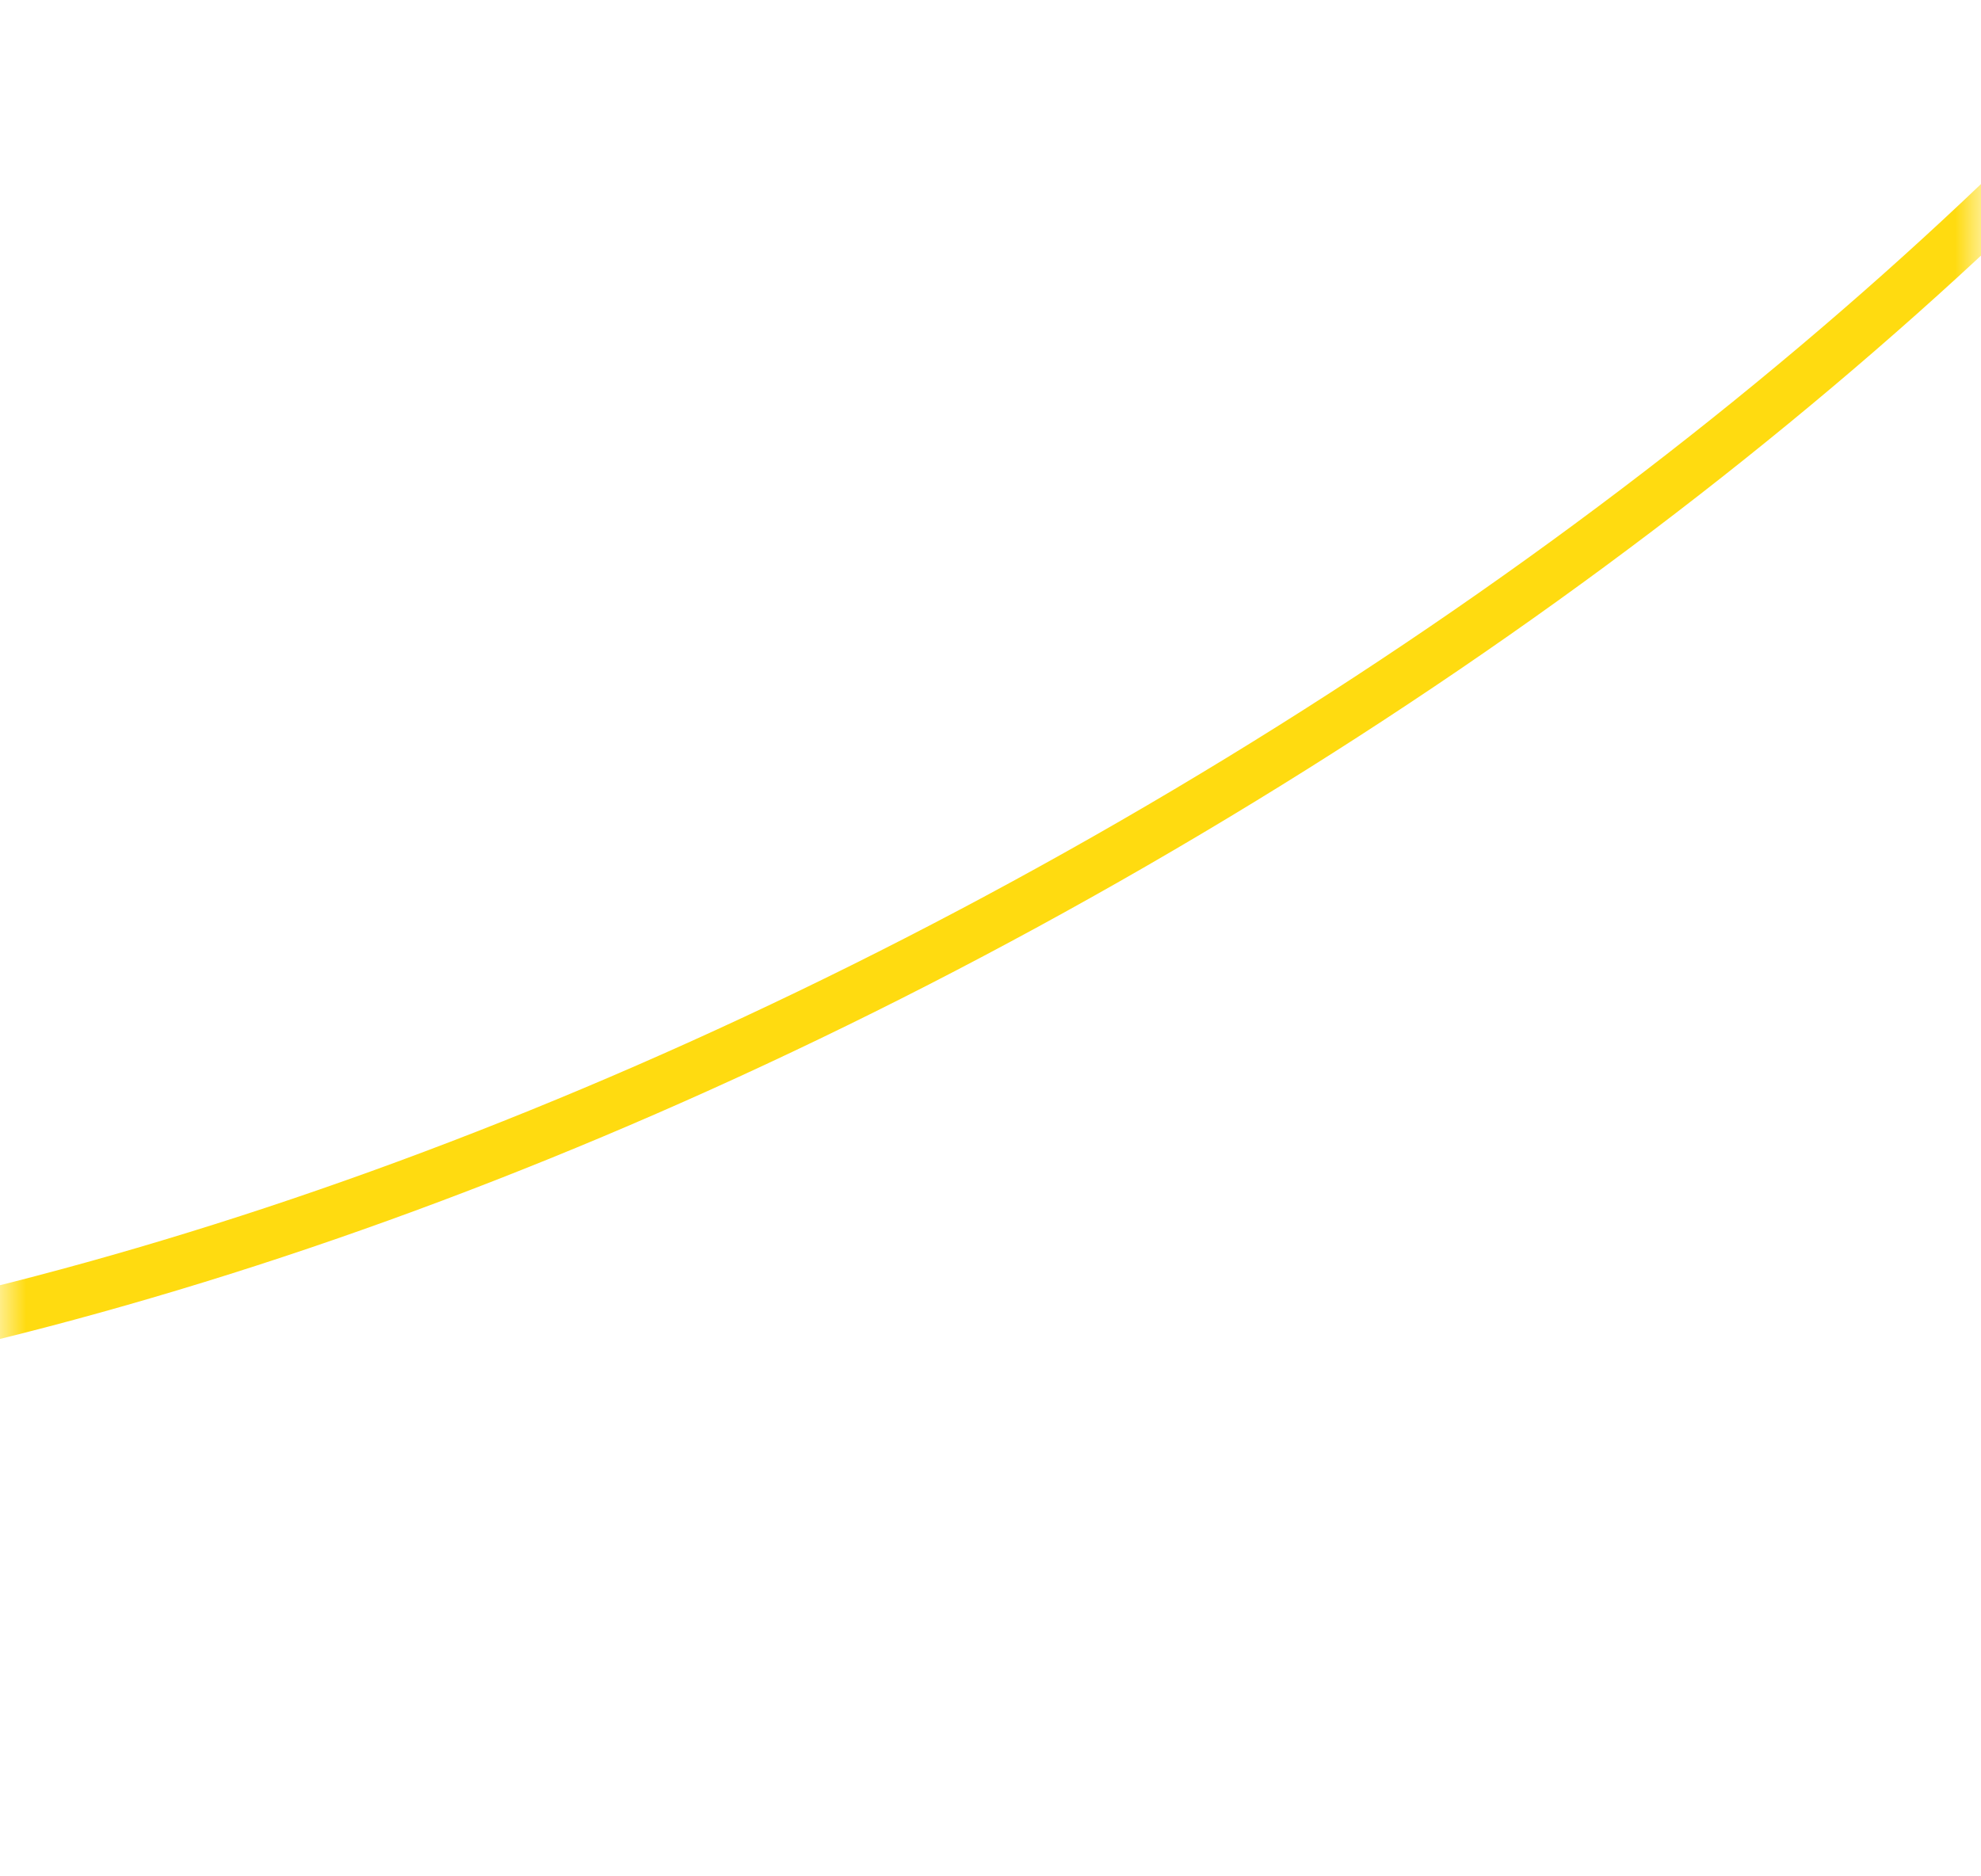<?xml version="1.0" encoding="UTF-8"?> <svg xmlns="http://www.w3.org/2000/svg" width="38" height="36" viewBox="0 0 38 36" fill="none"><g clip-path="url(#clip0_232_58)"><mask id="mask0_232_58" style="mask-type:luminance" maskUnits="userSpaceOnUse" x="0" y="0" width="38" height="36"><path d="M38 0H0V36H38V0Z" fill="white"></path></mask><g mask="url(#mask0_232_58)"><path d="M50.47 -26.069C53.459 -20.892 51.929 -13.595 46.729 -5.872C41.548 1.822 32.815 9.789 21.746 16.18C10.677 22.57 -0.589 26.15 -9.842 26.789C-19.131 27.431 -26.215 25.108 -29.204 19.931C-32.193 14.754 -30.663 7.458 -25.462 -0.266C-20.282 -7.959 -11.549 -15.926 -0.48 -22.317C10.589 -28.708 21.855 -32.287 31.108 -32.927C40.398 -33.569 47.481 -31.246 50.47 -26.069Z" stroke="#FFDB10"></path></g></g><defs><clipPath id="clip0_232_58"><rect width="38" height="36" fill="white"></rect></clipPath></defs></svg> 